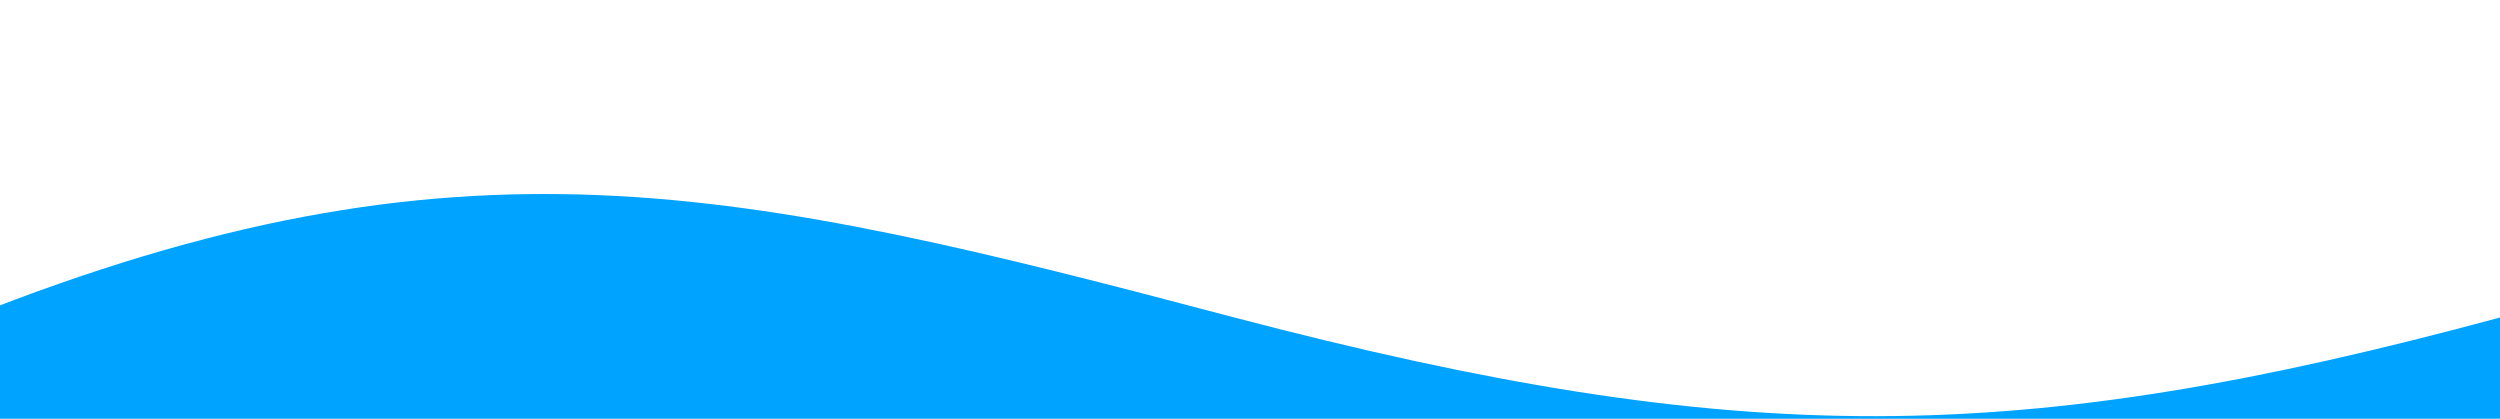 <?xml version="1.0" encoding="utf-8"?>
<!-- Generator: Adobe Illustrator 25.0.0, SVG Export Plug-In . SVG Version: 6.00 Build 0)  -->
<svg version="1.1" id="图层_1" xmlns="http://www.w3.org/2000/svg" xmlns:xlink="http://www.w3.org/1999/xlink" x="0px" y="0px"
	 viewBox="0 0 400 67" style="enable-background:new 0 0 400 67;" xml:space="preserve">
<style type="text/css">
	.st0{fill:none;}
	.st1{fill:#00A3FF;}
</style>
<rect x="-348" y="-17" class="st0" width="1096.2" height="109"/>
<path class="st1" d="M-5,67h405V50.8c-77,20.8-121.2,21.3-202.5,0c-79.4-21-124-31.2-202.5,0V67L-5,67z"/>
</svg>
